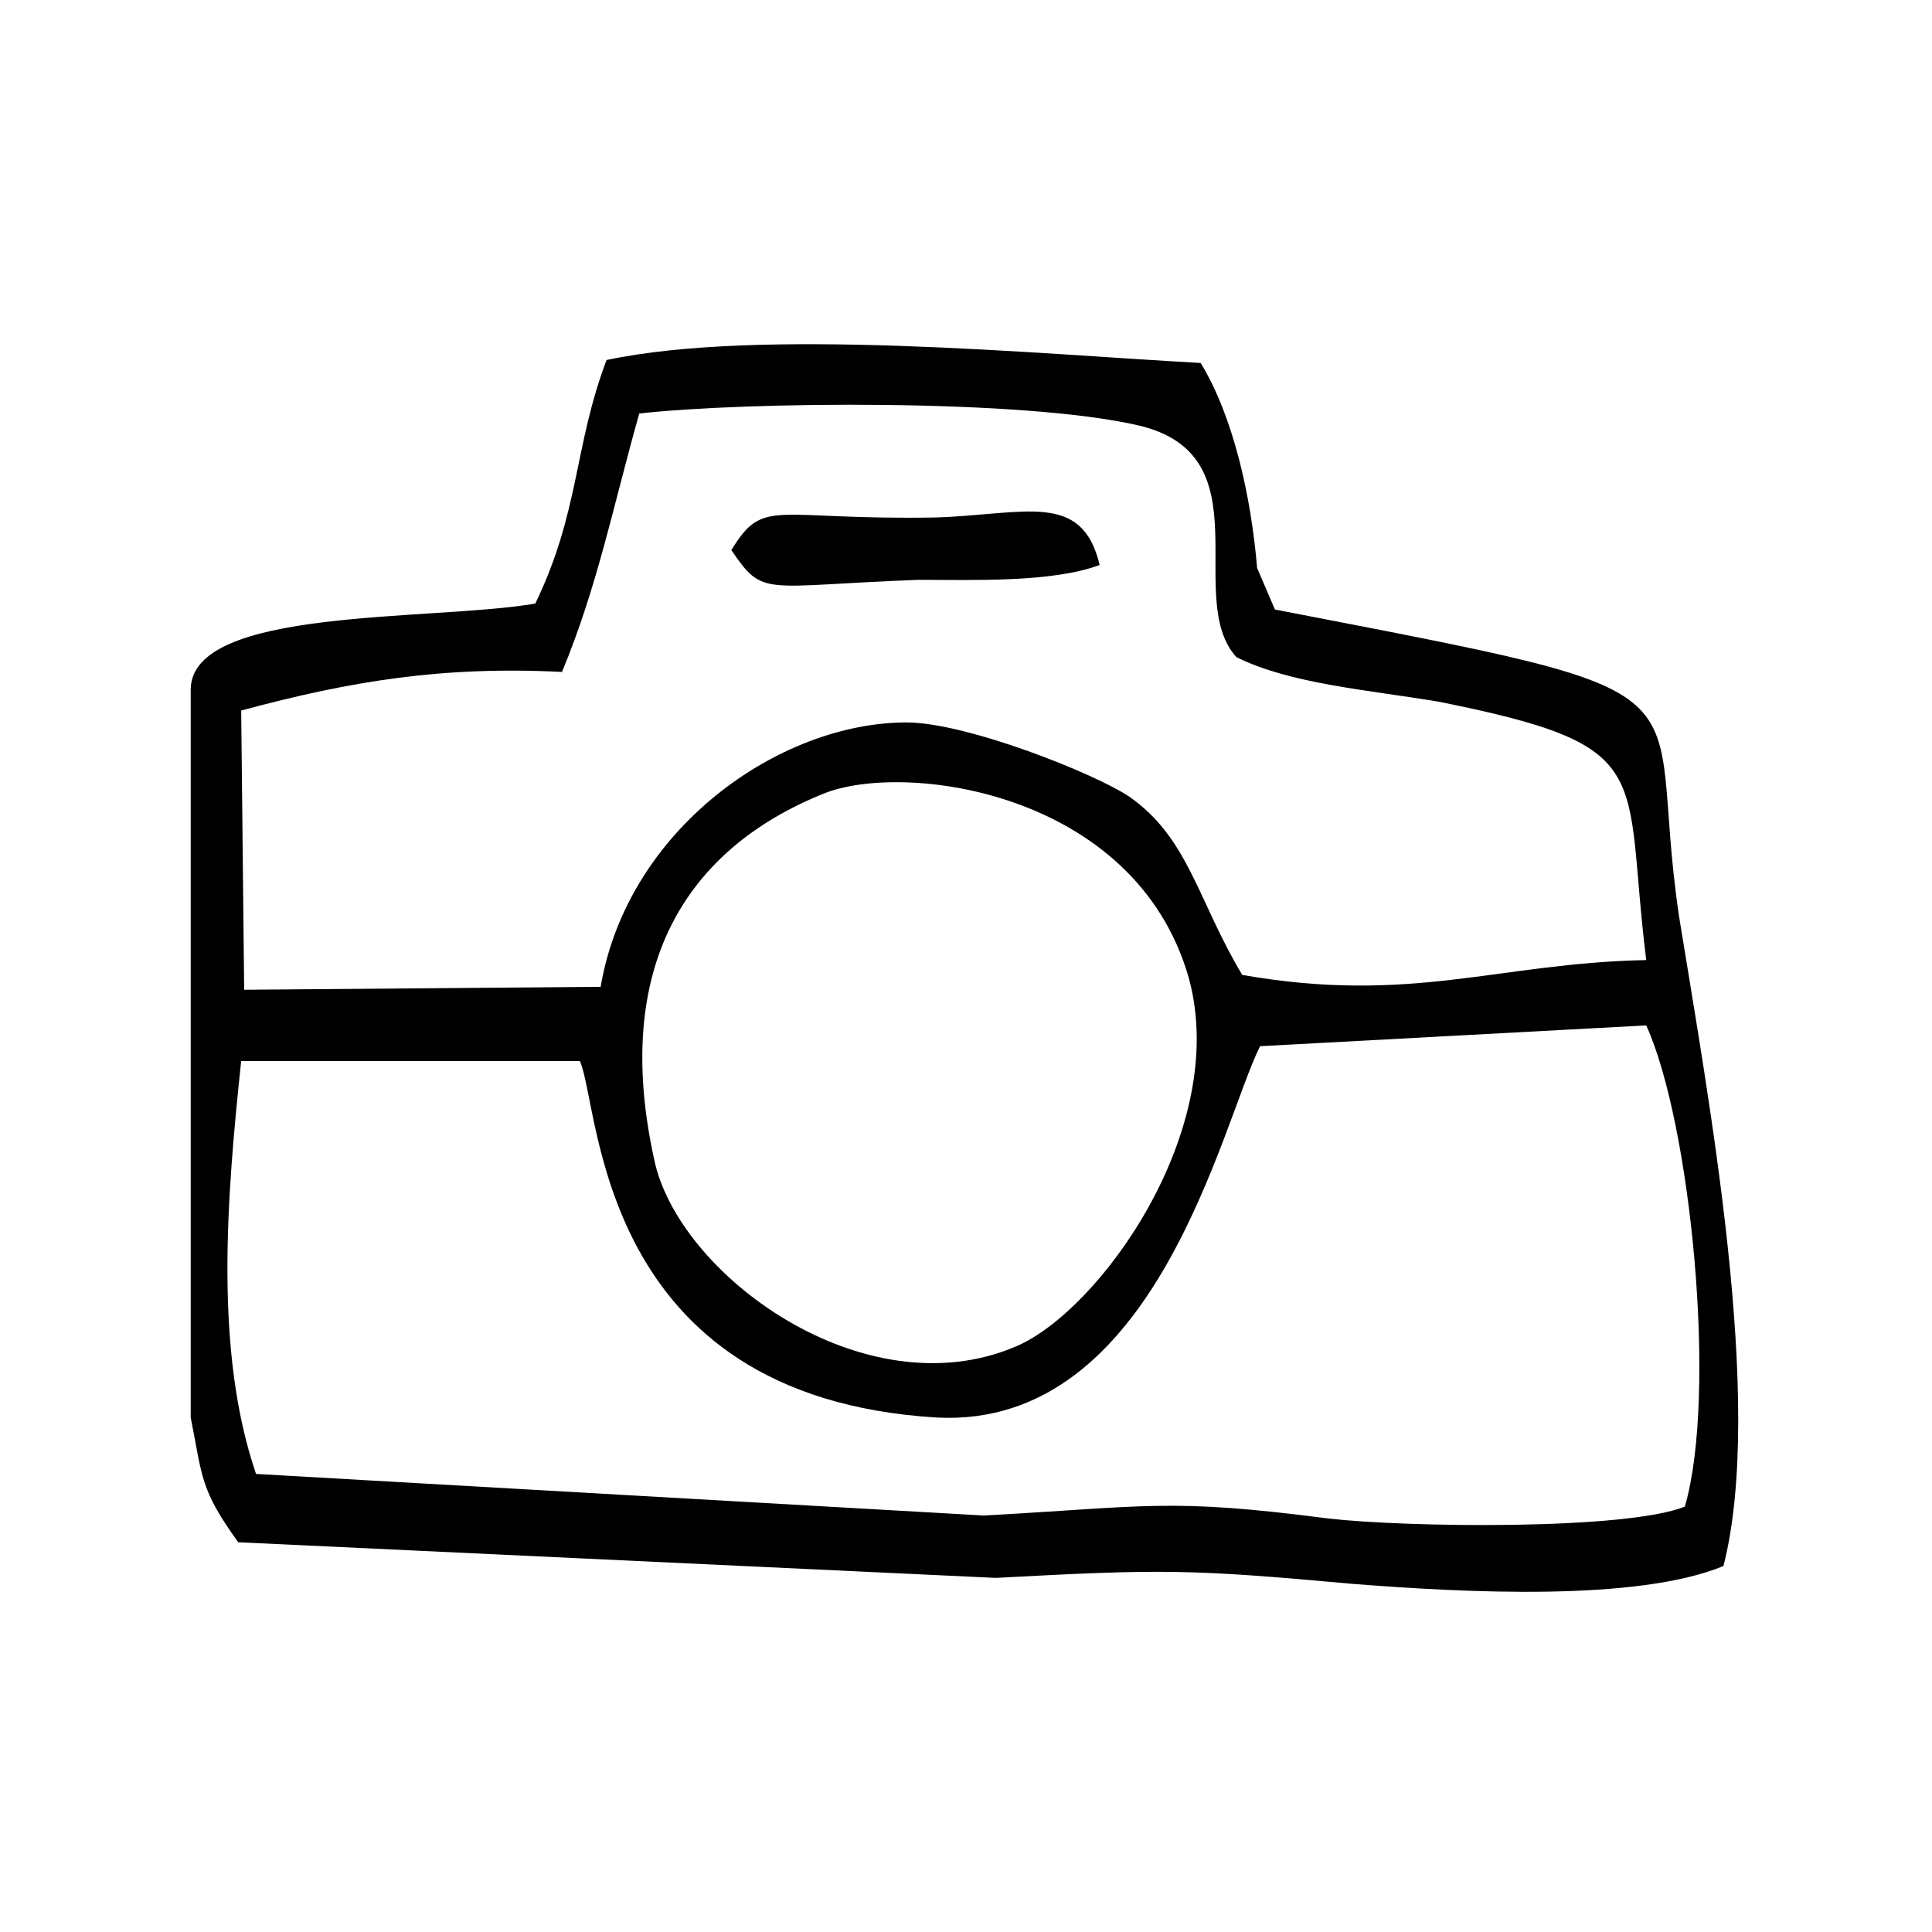 <?xml version="1.0" encoding="UTF-8"?>
<!-- Uploaded to: SVG Repo, www.svgrepo.com, Generator: SVG Repo Mixer Tools -->
<svg fill="#000000" width="800px" height="800px" version="1.1" viewBox="144 144 512 512" xmlns="http://www.w3.org/2000/svg">
 <path d="m580.27 415.74c11.809 25.977 18.895 97.613 10.234 127.53-15.742 6.297-73.996 5.512-94.465 3.148-42.508-5.512-48.02-3.148-91.316-0.789l-192.87-11.02c-11.02-32.273-7.871-72.422-3.938-109.42h89.746c5.512 11.809 3.938 88.953 94.465 94.465 58.254 3.148 75.57-77.934 85.805-98.398zm-242.46-125.95c8.66 12.594 7.871 9.445 49.594 7.871 14.168 0 35.426 0.789 48.02-3.938-4.723-19.676-19.68-13.379-43.297-12.59-43.293 0.785-45.656-5.512-54.316 8.656zm24.402 64.551c21.254-8.66 82.656-0.789 96.824 48.805 11.02 40.148-23.617 88.168-45.656 97.613-40.148 17.32-89.742-18.895-96.039-49.594-11.02-50.379 7.875-81.867 44.871-96.824zm-69.273-32.273c9.445-22.828 13.383-43.297 20.469-68.488 28.34-3.148 101.55-3.938 132.25 3.148 33.852 7.871 11.809 45.656 25.977 61.402 14.168 7.086 34.637 8.66 53.531 11.809 59.039 11.809 48.805 18.105 55.105 68.488-39.359 0.789-62.188 11.809-107.06 3.938-11.809-19.68-14.168-36.211-29.914-47.23-9.445-6.297-43.297-19.68-59.039-19.68-33.852 0-73.996 28.34-81.082 70.062l-94.469 0.781-0.789-73.996c29.129-7.875 53.531-11.809 85.02-10.234zm-98.398 4.723v192.86c3.148 15.742 2.363 18.895 12.594 33.062l200.74 9.445c44.082-2.363 51.168-2.363 94.465 1.574 29.914 2.363 75.57 4.723 98.398-4.723 11.02-43.297-3.938-123.59-11.809-172.4-9.445-63.762 14.957-57.465-107.06-81.082l-4.723-11.02c-1.574-18.895-6.297-40.148-14.957-54.316-43.297-2.363-116.51-9.445-157.44-0.789-8.66 22.828-7.086 40.148-18.895 64.551-27.551 4.727-91.312 0.789-91.312 22.832z" fill-rule="evenodd"/>
</svg>